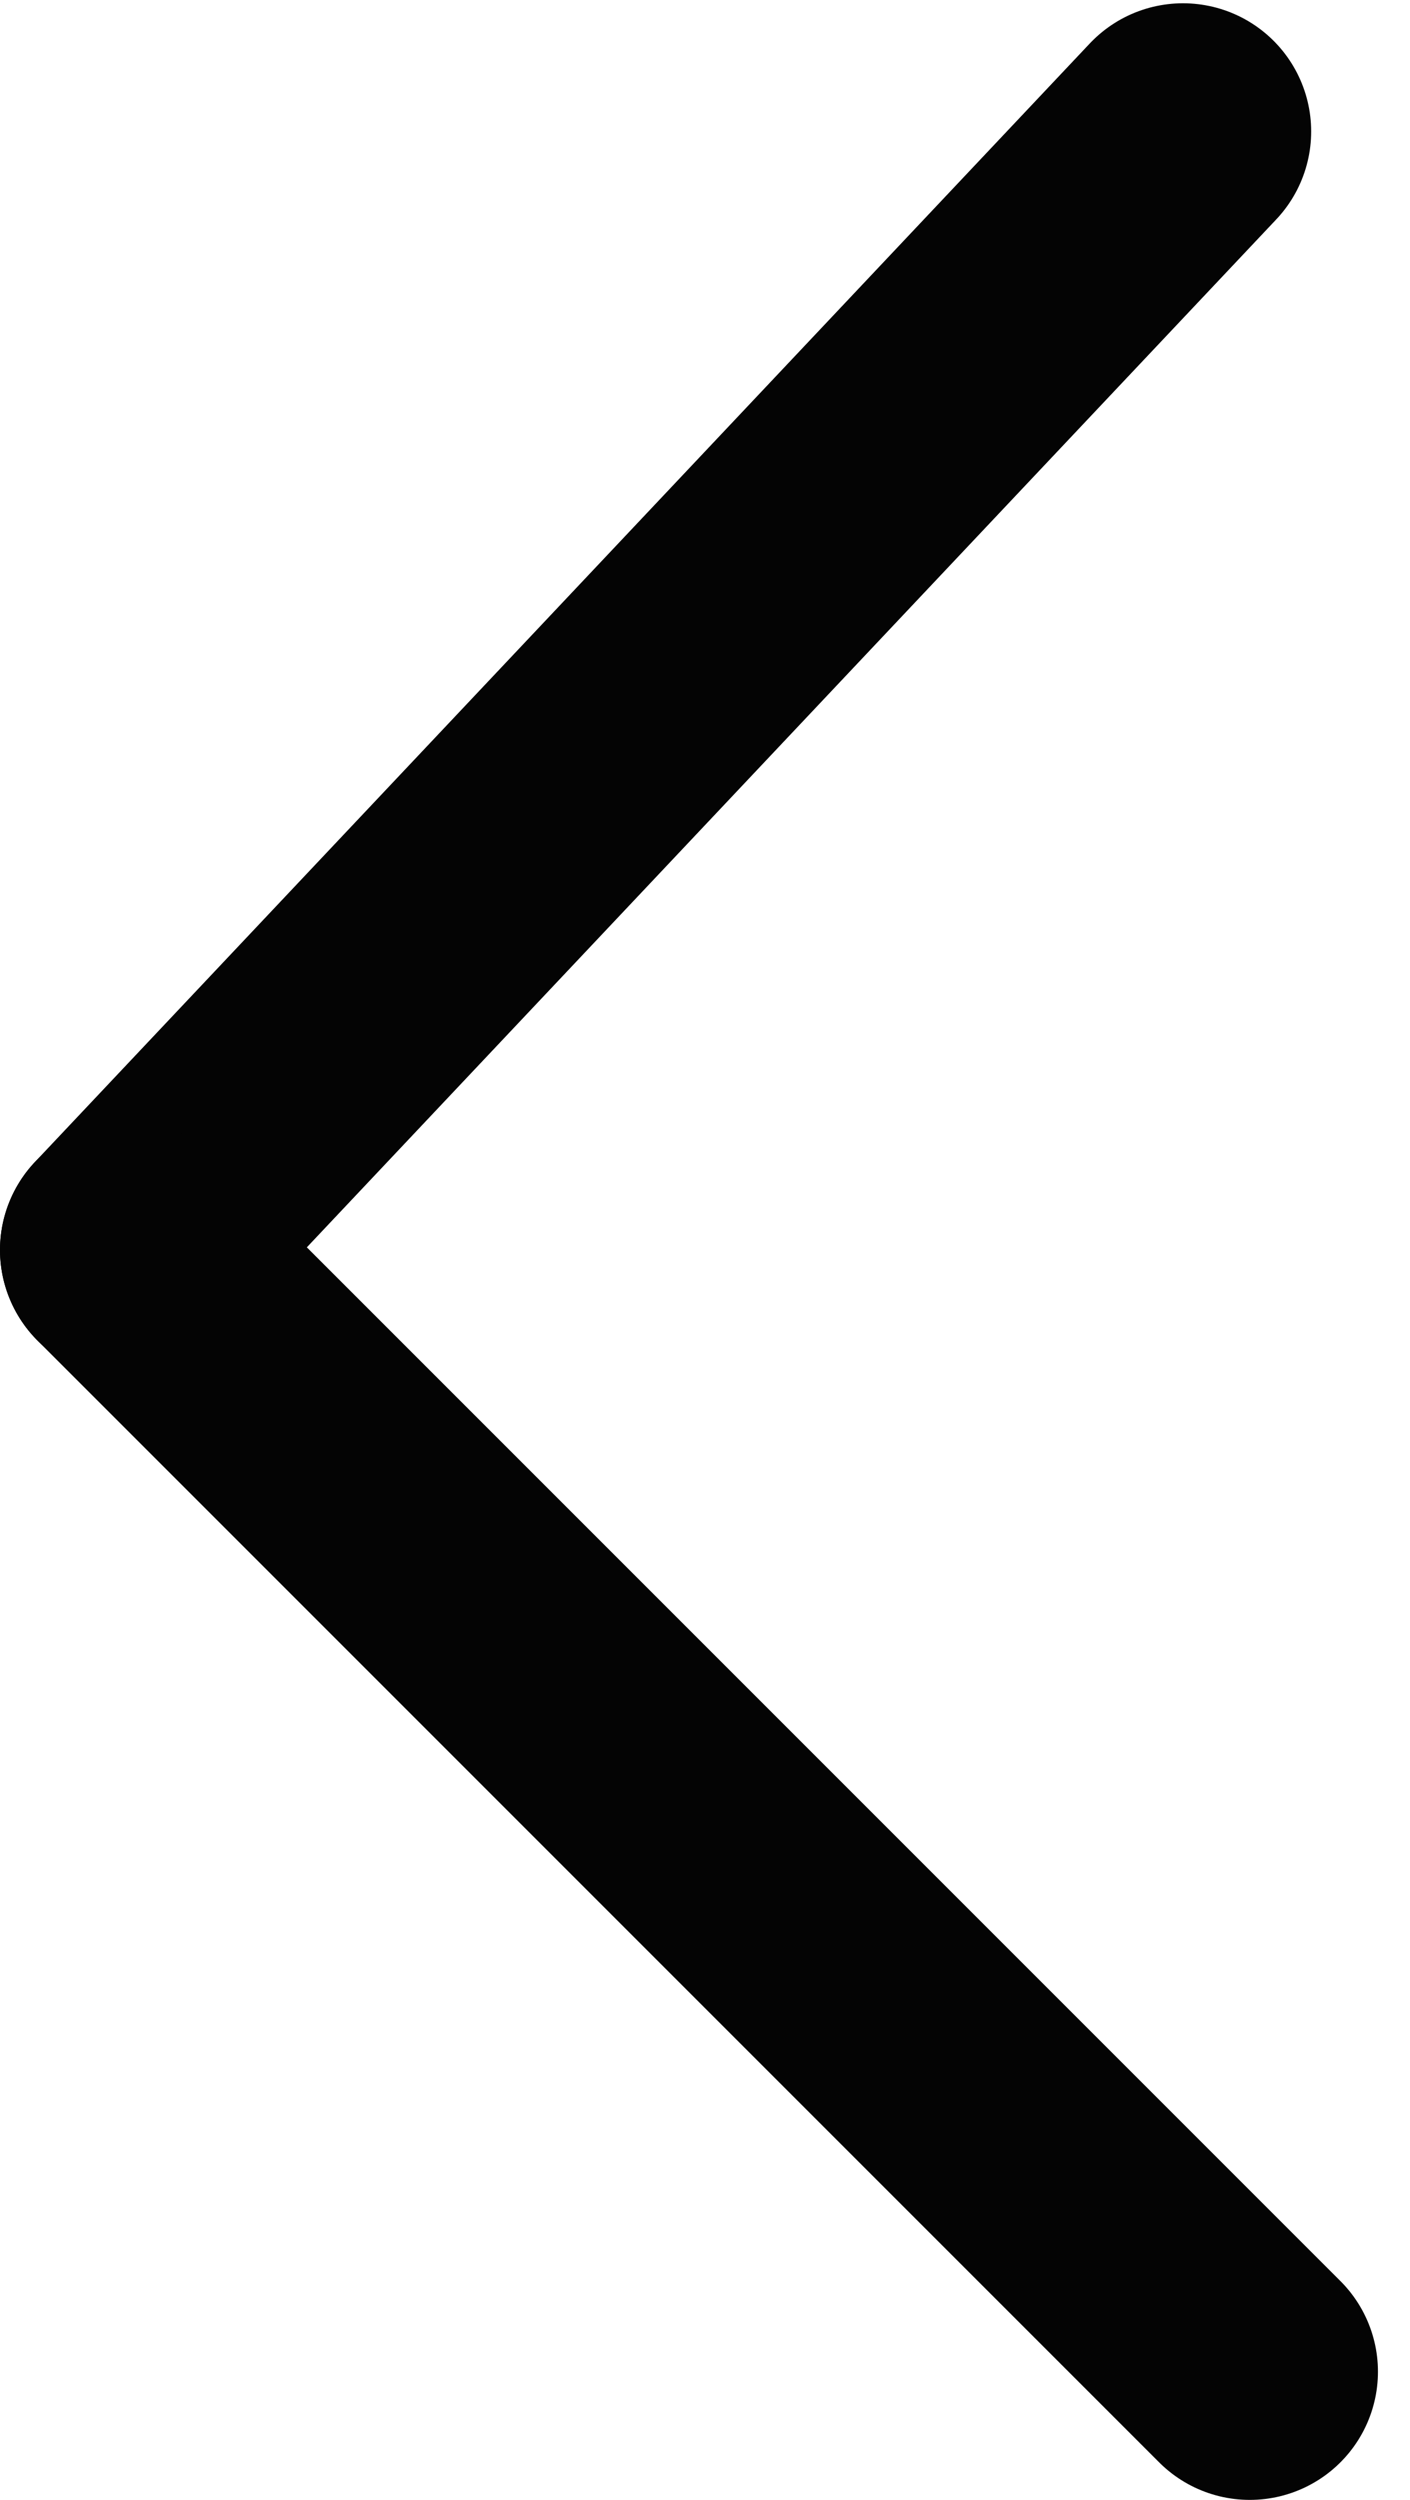 <?xml version="1.0" encoding="UTF-8"?> <svg xmlns="http://www.w3.org/2000/svg" width="22" height="39" viewBox="0 0 22 39" fill="none"> <path d="M2 19.5L18.458 2.051" stroke="#040404" stroke-width="4" stroke-linecap="round"></path> <path d="M2 19.5L19.5 37" stroke="#040404" stroke-width="4" stroke-linecap="round"></path> </svg> 